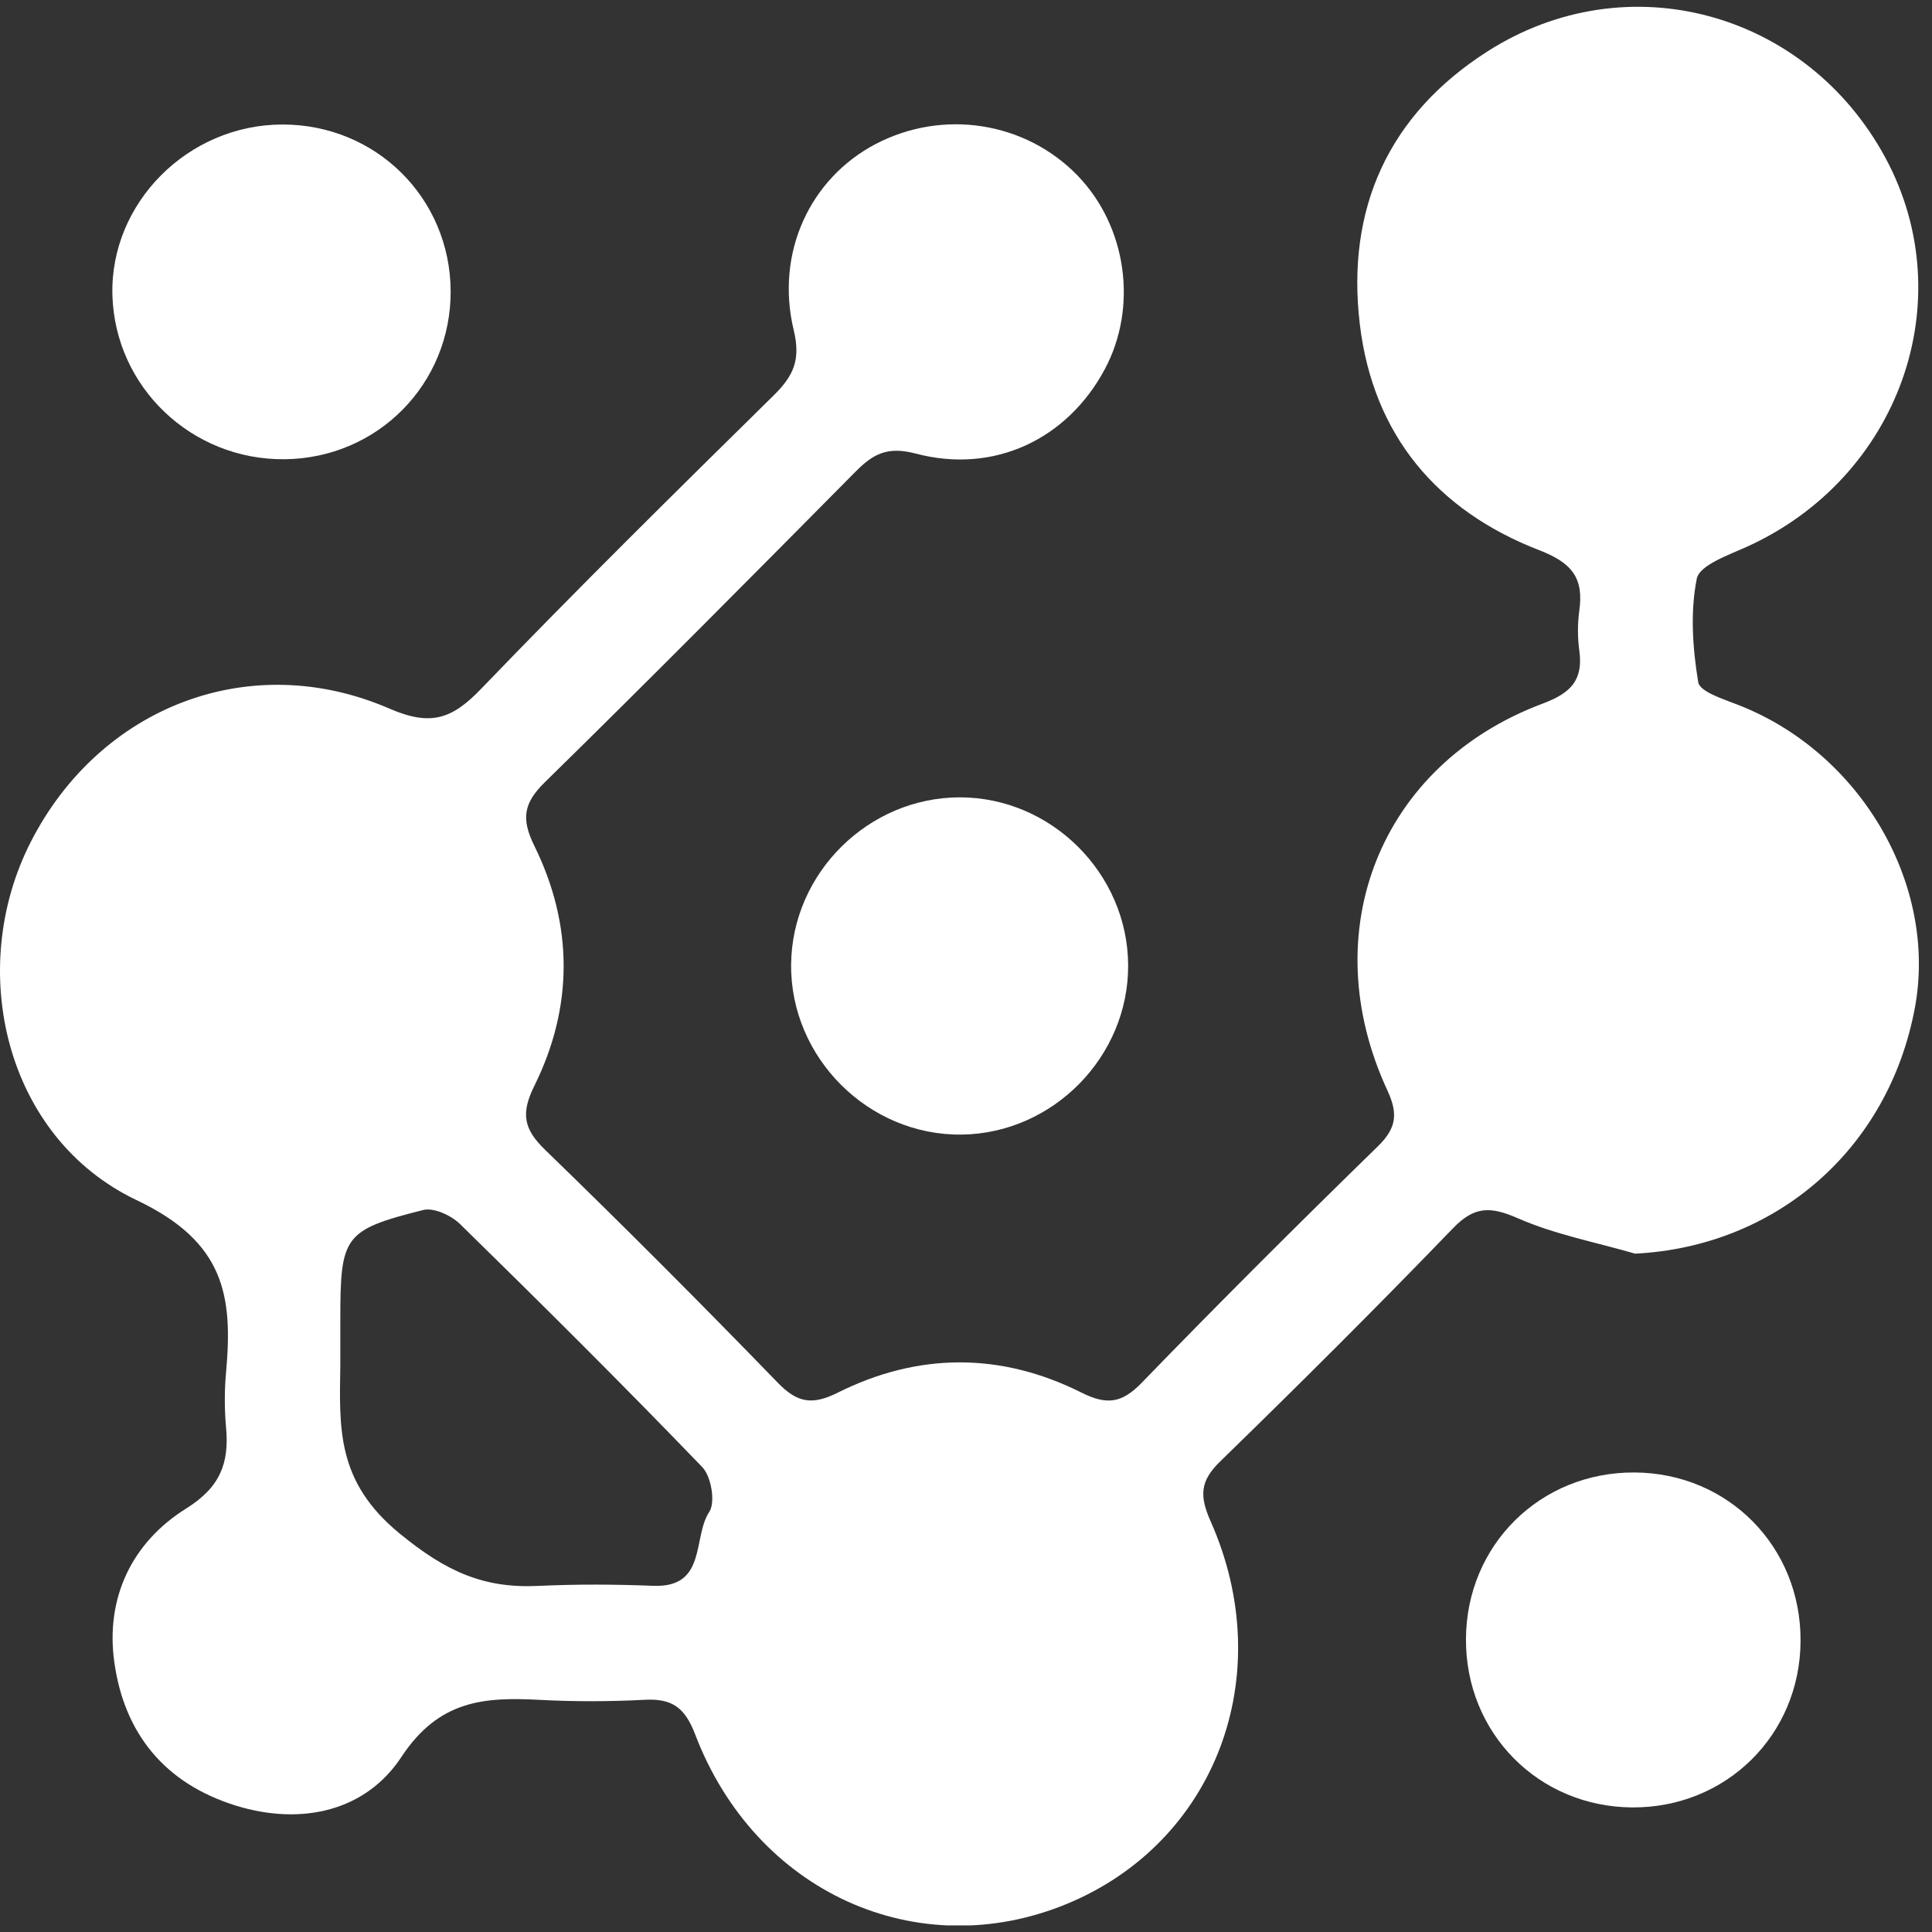 <svg xmlns="http://www.w3.org/2000/svg" width="27" height="27" viewBox="0 0 27 27" fill="none"><rect x="0" y="0" width="27" height="27" fill="#333333" stroke="none"/><g clip-path="url(#clip0_852_3687)"><path d="M22.851 17.52C22.3 17.36 21.727 17.252 21.207 17.023C20.829 16.858 20.604 16.856 20.307 17.164C19.242 18.268 18.155 19.351 17.055 20.421C16.771 20.695 16.76 20.903 16.918 21.259C17.876 23.415 16.986 25.75 14.91 26.607C12.824 27.468 10.557 26.449 9.714 24.236C9.569 23.858 9.388 23.735 9.01 23.755C8.523 23.78 8.032 23.782 7.546 23.756C6.768 23.715 6.135 23.756 5.608 24.556C5.117 25.302 4.226 25.521 3.297 25.234C2.301 24.925 1.737 24.224 1.598 23.232C1.471 22.333 1.843 21.555 2.603 21.081C3.081 20.782 3.205 20.444 3.159 19.946C3.136 19.692 3.136 19.433 3.159 19.179C3.256 18.108 3.14 17.356 1.909 16.772C0.066 15.895 -0.477 13.539 0.431 11.764C1.397 9.875 3.495 9.057 5.445 9.904C6.033 10.159 6.327 10.04 6.73 9.62C8.067 8.23 9.442 6.874 10.817 5.521C11.09 5.251 11.192 5.027 11.093 4.617C10.831 3.53 11.324 2.492 12.237 2.013C13.177 1.521 14.326 1.699 15.057 2.451C15.747 3.163 15.906 4.289 15.439 5.161C14.917 6.136 13.895 6.63 12.794 6.338C12.398 6.234 12.198 6.347 11.954 6.594C10.515 8.047 9.075 9.501 7.614 10.932C7.314 11.227 7.282 11.444 7.469 11.824C8.013 12.93 8.014 14.074 7.466 15.178C7.277 15.561 7.318 15.779 7.617 16.068C8.718 17.135 9.802 18.222 10.87 19.324C11.144 19.607 11.352 19.639 11.705 19.464C12.833 18.899 13.99 18.897 15.118 19.464C15.469 19.639 15.678 19.61 15.954 19.326C17.038 18.207 18.141 17.107 19.256 16.02C19.515 15.767 19.541 15.567 19.39 15.241C18.358 13.018 19.291 10.681 21.559 9.833C21.954 9.685 22.128 9.505 22.071 9.091C22.046 8.908 22.046 8.717 22.071 8.534C22.135 8.077 21.969 7.866 21.511 7.689C20.081 7.136 19.189 6.077 19.004 4.534C18.81 2.915 19.407 1.599 20.79 0.717C22.743 -0.529 25.247 0.162 26.35 2.207C27.425 4.204 26.54 6.677 24.413 7.641C24.155 7.758 23.753 7.897 23.713 8.086C23.619 8.552 23.655 9.059 23.733 9.534C23.755 9.668 24.09 9.772 24.296 9.853C26.004 10.52 27.082 12.365 26.76 14.088C26.389 16.068 24.814 17.421 22.851 17.52ZM4.756 19.079C4.743 19.957 4.699 20.703 5.58 21.427C6.236 21.966 6.762 22.201 7.53 22.163C8.062 22.138 8.596 22.141 9.128 22.162C9.884 22.192 9.676 21.486 9.912 21.129C10.001 20.994 9.94 20.633 9.814 20.503C8.706 19.352 7.572 18.225 6.43 17.107C6.306 16.986 6.064 16.873 5.914 16.91C4.802 17.191 4.756 17.27 4.756 18.451C4.756 18.661 4.756 18.871 4.756 19.079Z" fill="white"></path><path d="M15.766 13.487C15.773 14.765 14.718 15.839 13.441 15.856C12.137 15.873 11.043 14.78 11.056 13.477C11.069 12.198 12.138 11.142 13.417 11.143C14.694 11.145 15.759 12.207 15.766 13.487Z" fill="white"></path><path d="M3.976 6.418C2.678 6.43 1.609 5.412 1.571 4.127C1.534 2.838 2.627 1.74 3.949 1.74C5.254 1.74 6.289 2.765 6.298 4.064C6.305 5.364 5.279 6.405 3.976 6.418Z" fill="white"></path><path d="M25.163 22.934C25.157 24.247 24.123 25.267 22.81 25.259C21.498 25.25 20.479 24.218 20.487 22.902C20.495 21.59 21.527 20.571 22.842 20.578C24.154 20.585 25.171 21.617 25.163 22.934Z" fill="white"></path></g><defs><clipPath id="clip0_852_3687"><rect width="26.816" height="26.816" fill="white" transform="translate(0 0.092)"></rect></clipPath></defs></svg>
